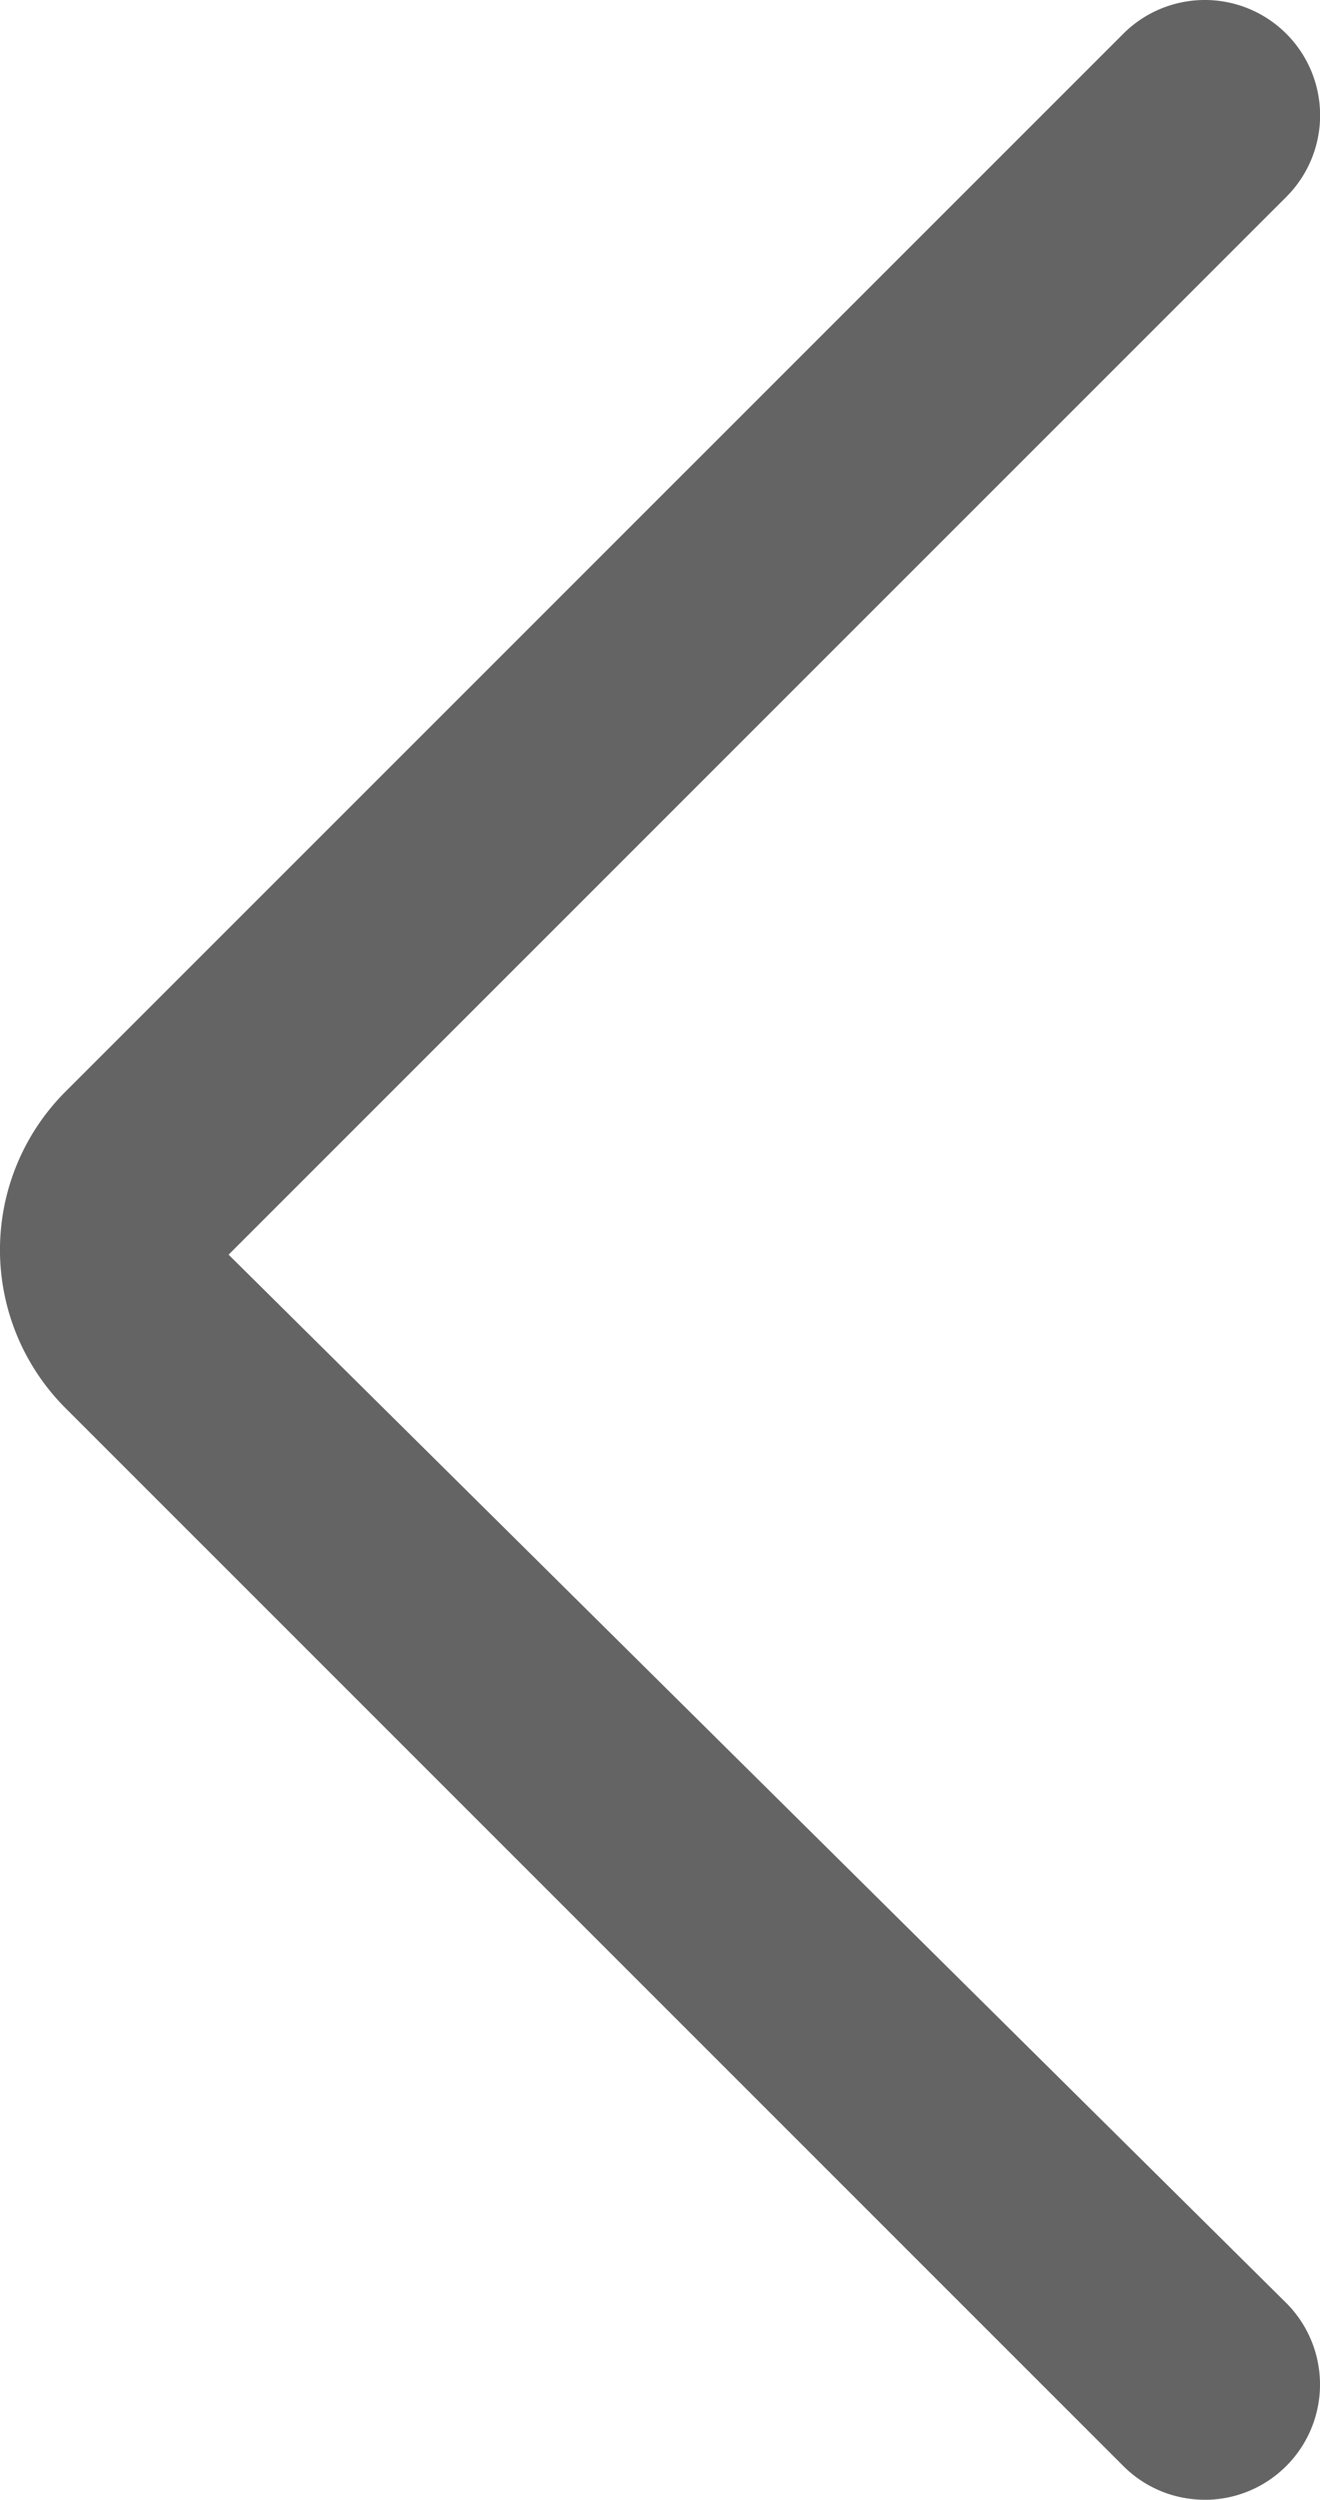 <svg xmlns="http://www.w3.org/2000/svg" width="40.072" height="75.873" viewBox="0 0 40.072 75.873"><path d="M36.572,75.873A3.489,3.489,0,0,1,34.1,74.848L1.99,42.741a6.794,6.794,0,0,1,0-9.61L34.1,1.025a3.5,3.5,0,1,1,4.95,4.95L6.94,38.082,39.047,69.9a3.5,3.5,0,0,1-2.475,5.975Z" transform="translate(0)" fill="#646464"/></svg>